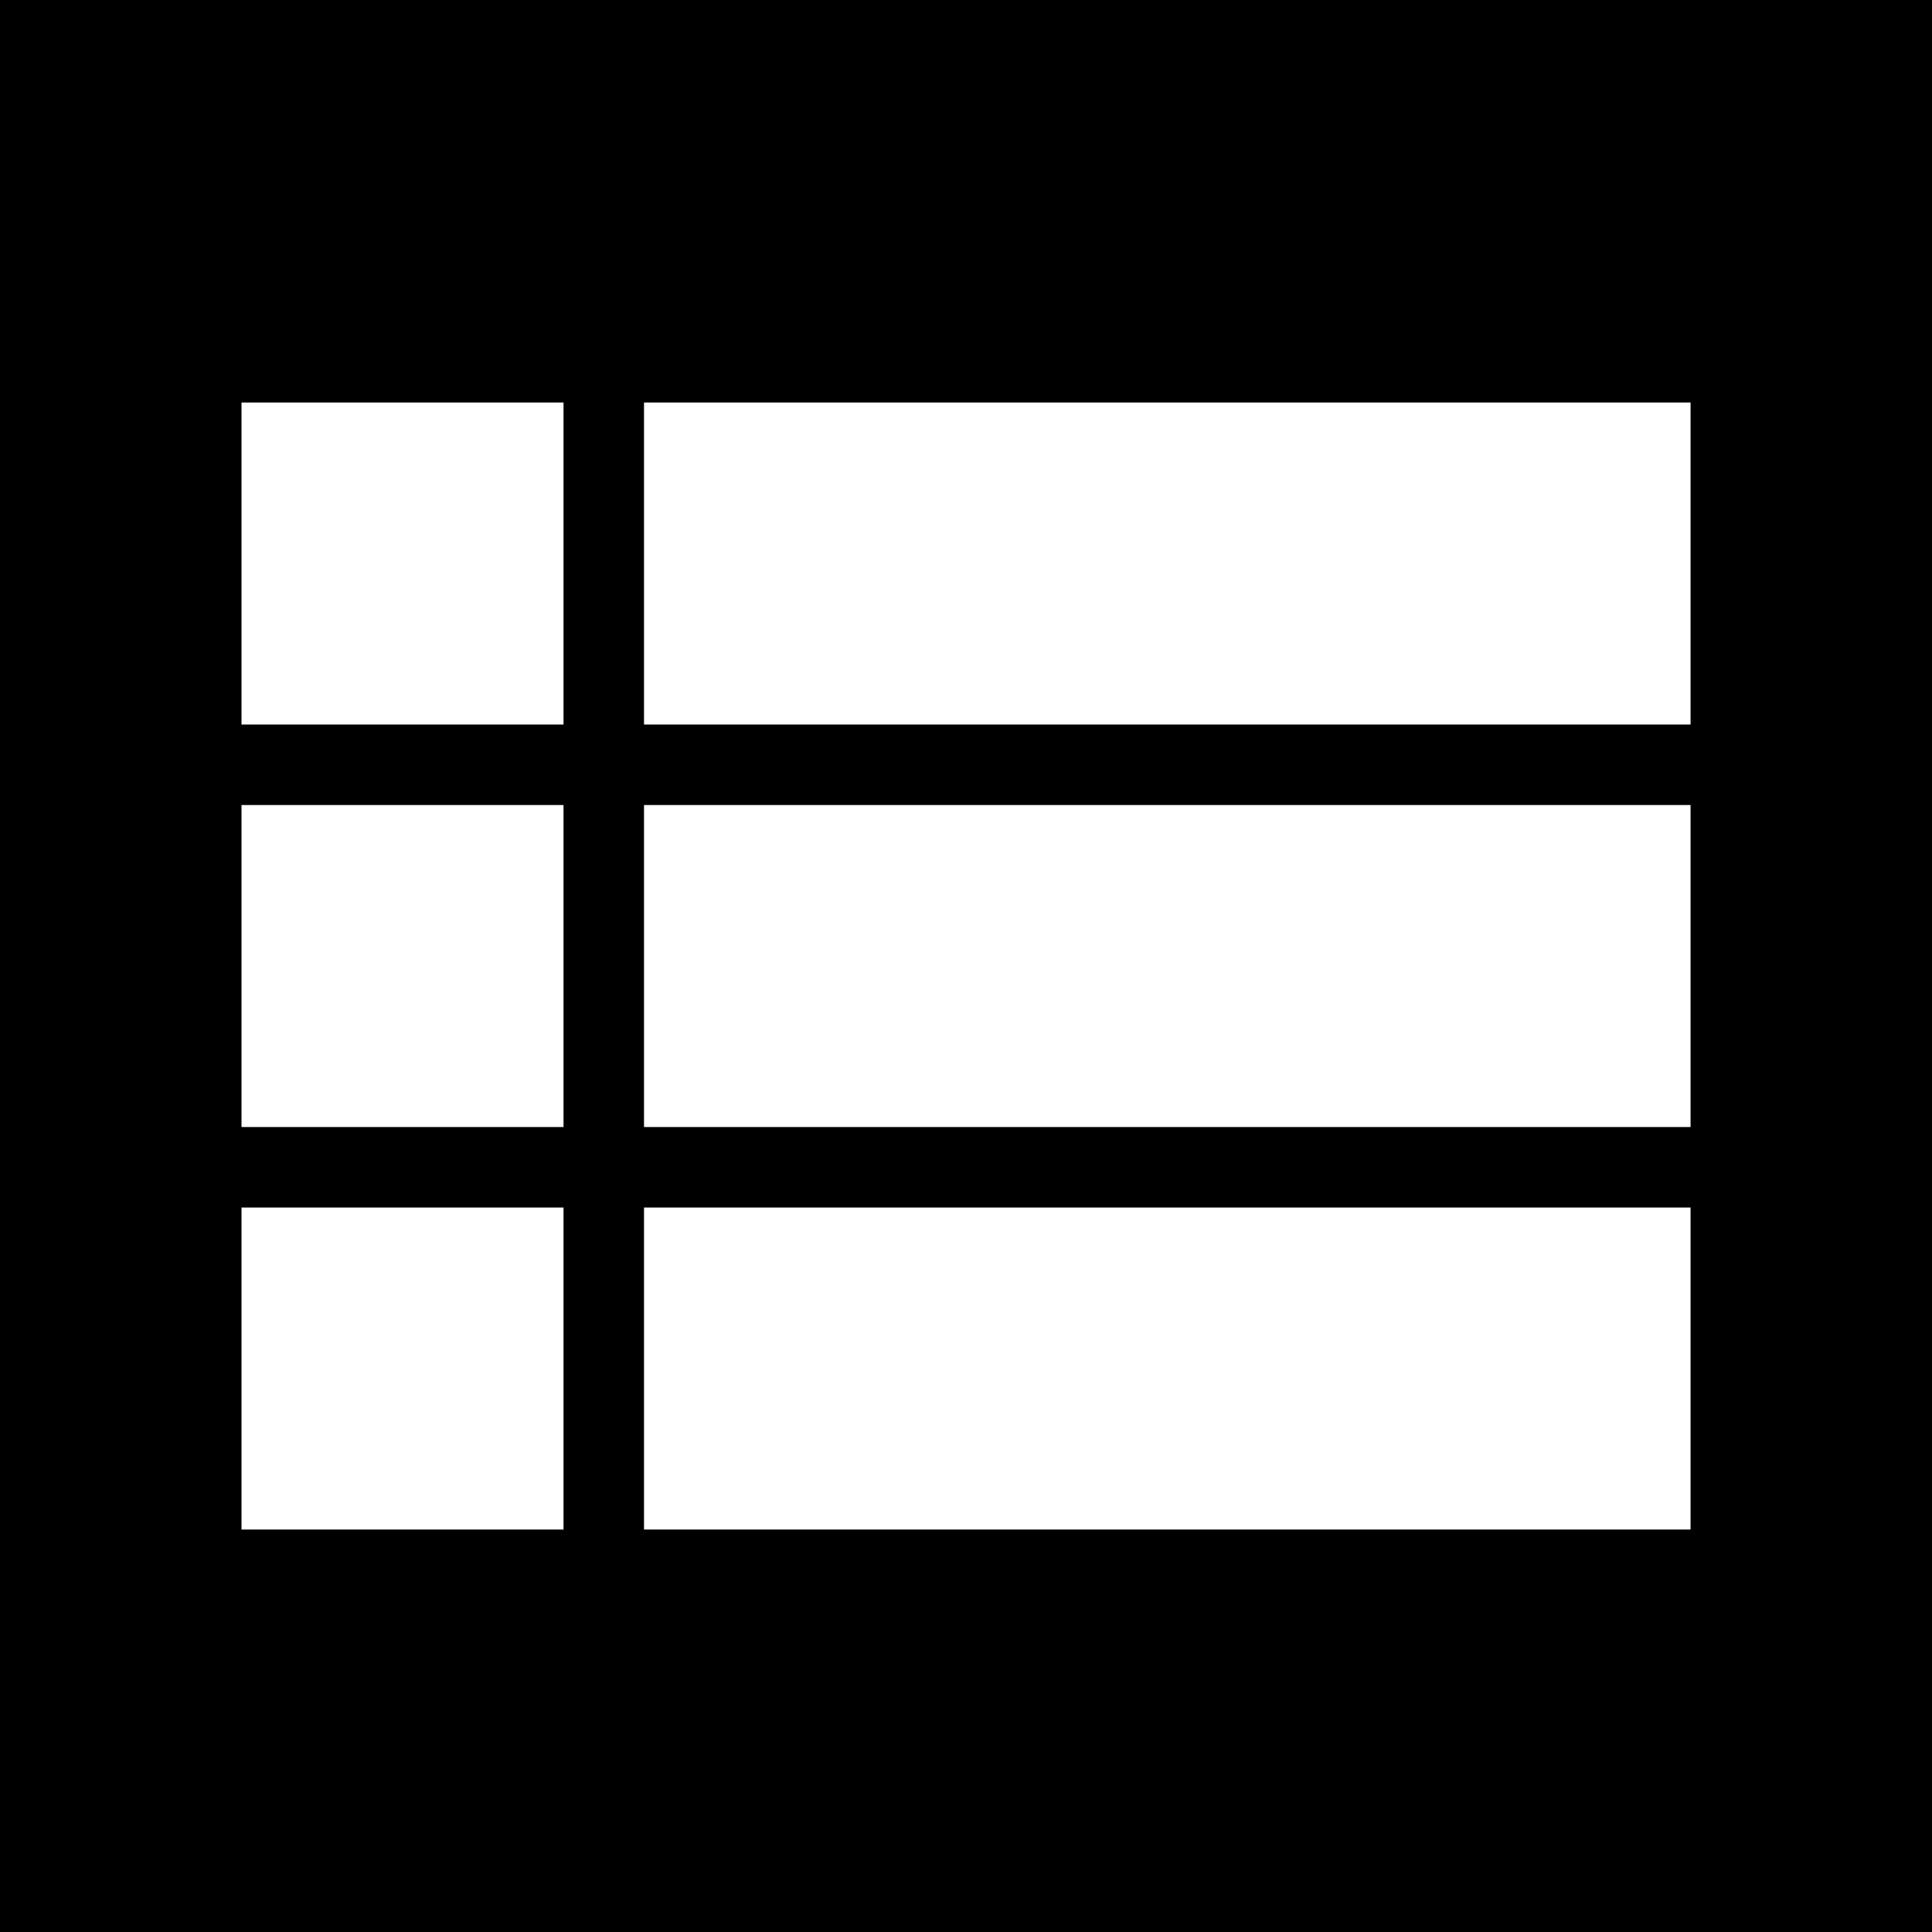 <?xml version="1.0" encoding="utf-8"?><svg xmlns="http://www.w3.org/2000/svg" xmlns:xlink="http://www.w3.org/1999/xlink" viewBox="0 0 256 256" style="enable-background: new 0 0 24 24; stroke: none; background: #00000000"><rect width="100%" height="100%" x="0" y="0" preserveAspectRatio="xMinYMin meet" style="fill: #00000000; stroke: none" /><g style="transform: matrix(10.667,0,0,10.667,0,0)"><rect height="24" width="24" style="fill: none" /><path d="M3,14h4v-4H3V14z M3,19h4v-4H3V19z M3,9h4V5H3V9z M8,14h13v-4H8V14z M8,19h13v-4H8V19z M8,5v4h13V5H8z" style="fill: #ffffff" /></g></svg>